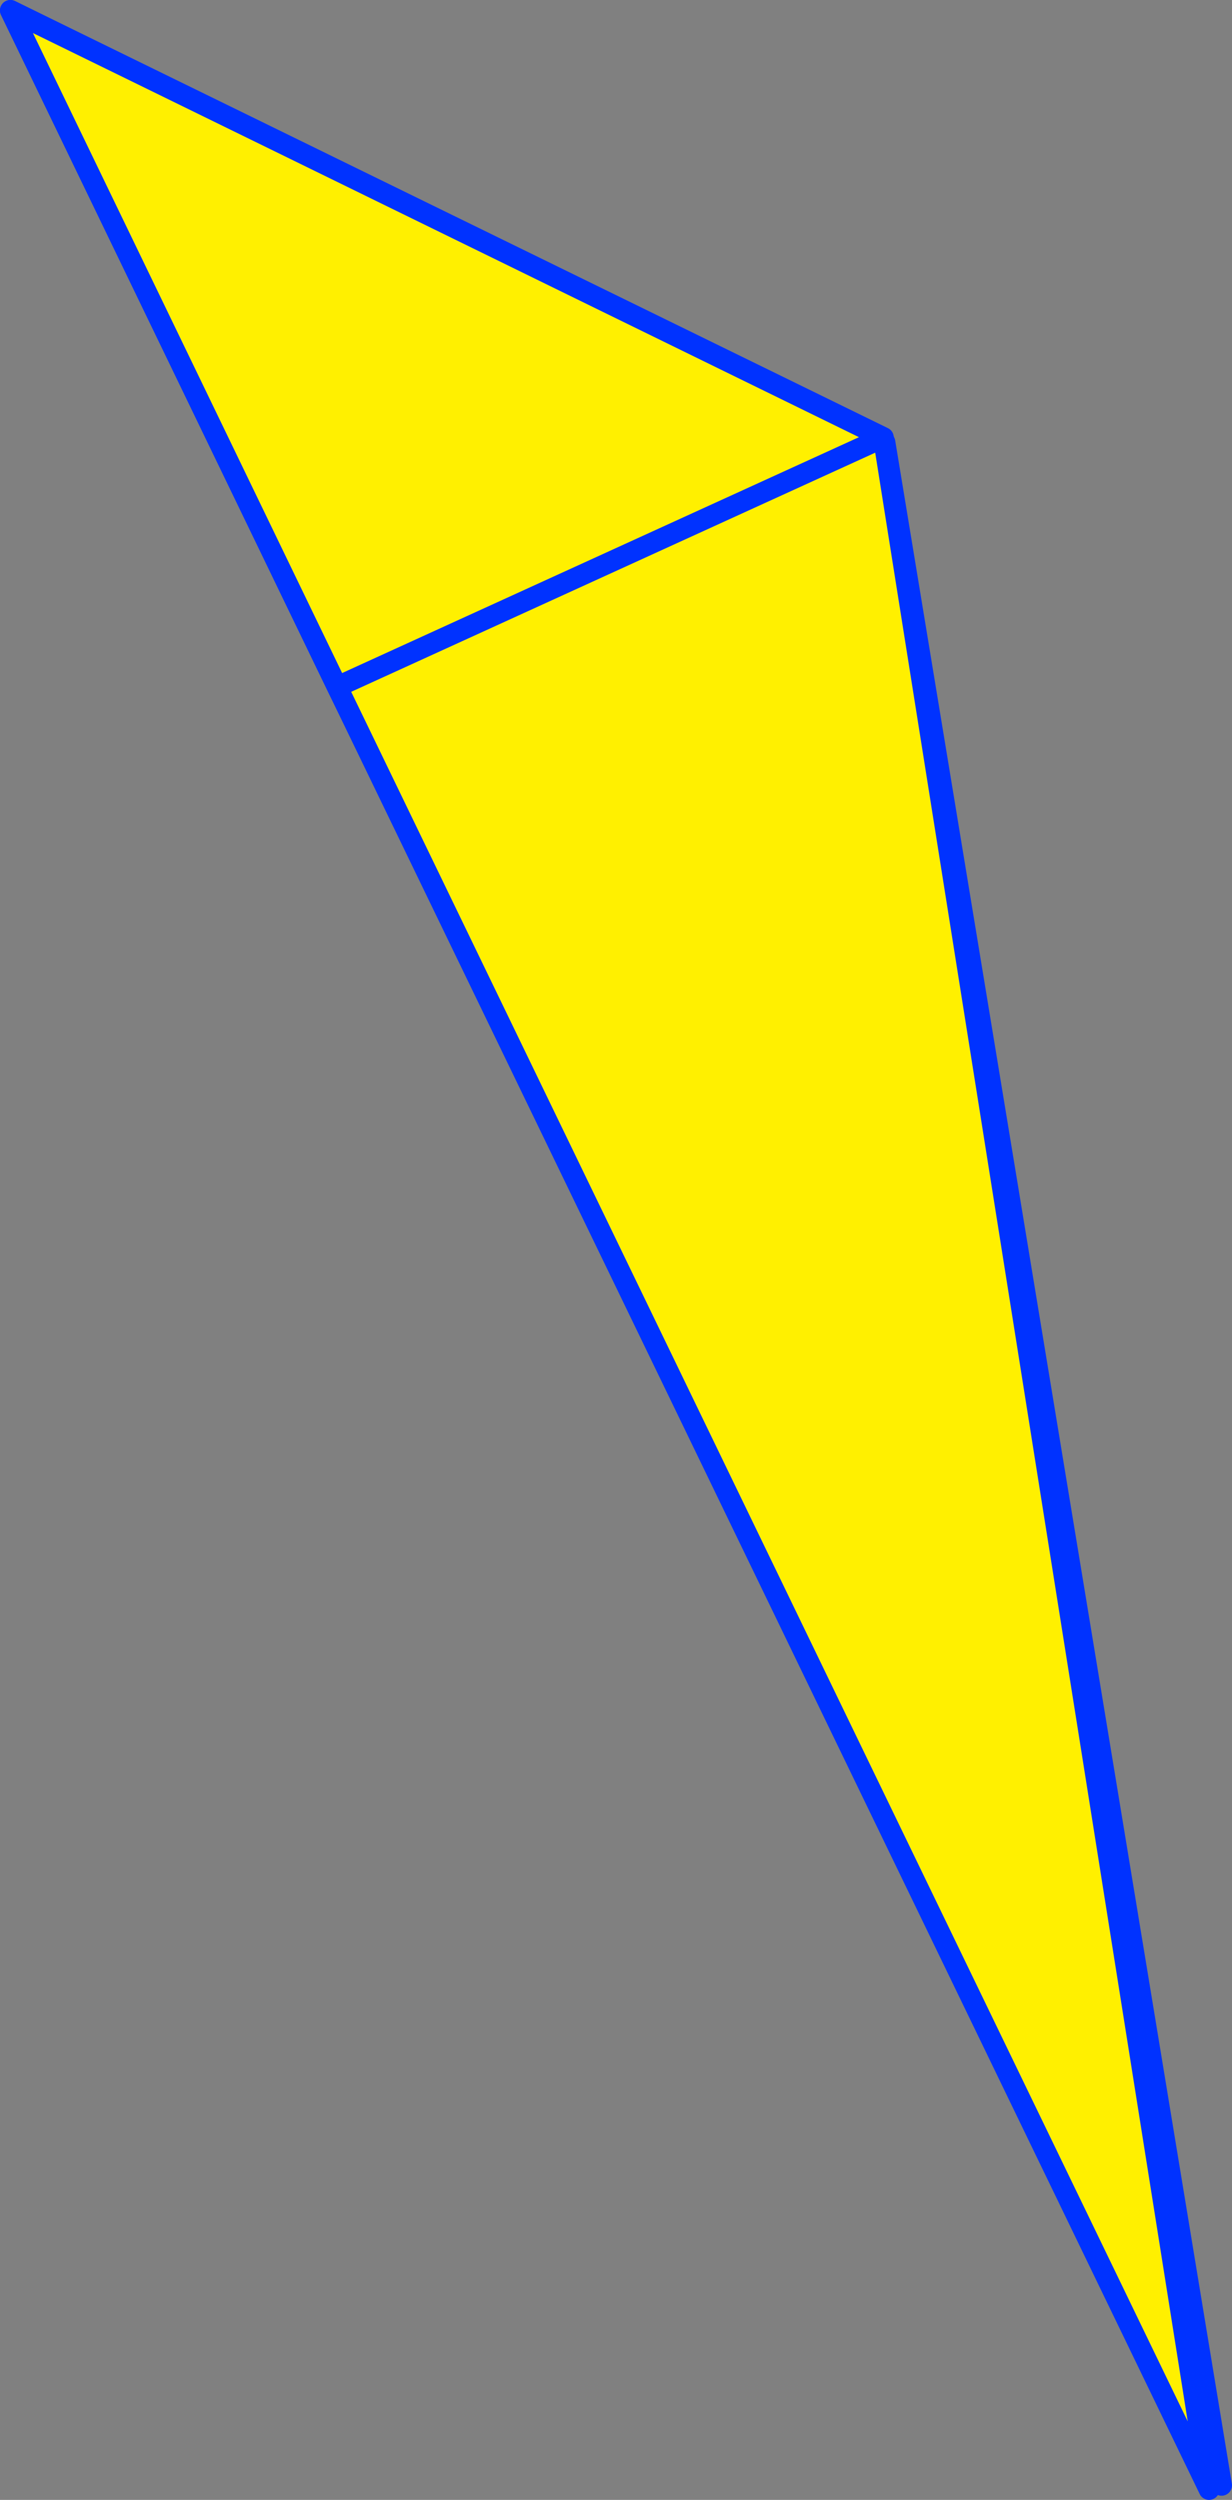 <?xml version="1.0" encoding="UTF-8" standalone="no"?>
<svg xmlns:xlink="http://www.w3.org/1999/xlink" height="239.7px" width="118.2px" xmlns="http://www.w3.org/2000/svg">
  <rect width="100%" height="100%" fill="#808080" stroke="none"/>
  <g transform="matrix(1.0, 0.0, 0.0, 1.0, -303.95, -146.4)">
    <path d="M388.85 188.8 L421.15 384.7 336.3 212.25 388.85 188.8 336.3 212.25 304.95 147.4 388.85 188.8" fill="#fff000" fill-rule="evenodd" stroke="none"/>
    <path d="M336.3 212.25 L421.15 384.7 388.85 188.8 336.3 212.25 304.95 147.4 388.85 188.8" fill="none" stroke="#0032ff" stroke-linecap="round" stroke-linejoin="round" stroke-width="2.0"/>
    <path d="M388.7 188.35 L419.95 385.1 336.3 212.25 388.7 188.35 336.3 212.25 304.95 147.4 388.7 188.35" fill="#fff000" fill-rule="evenodd" stroke="none"/>
    <path d="M336.3 212.25 L419.95 385.1 388.7 188.35 336.3 212.25 304.95 147.4 388.7 188.35" fill="none" stroke="#0032ff" stroke-linecap="round" stroke-linejoin="round" stroke-width="2.0"/>
  </g>
</svg>
